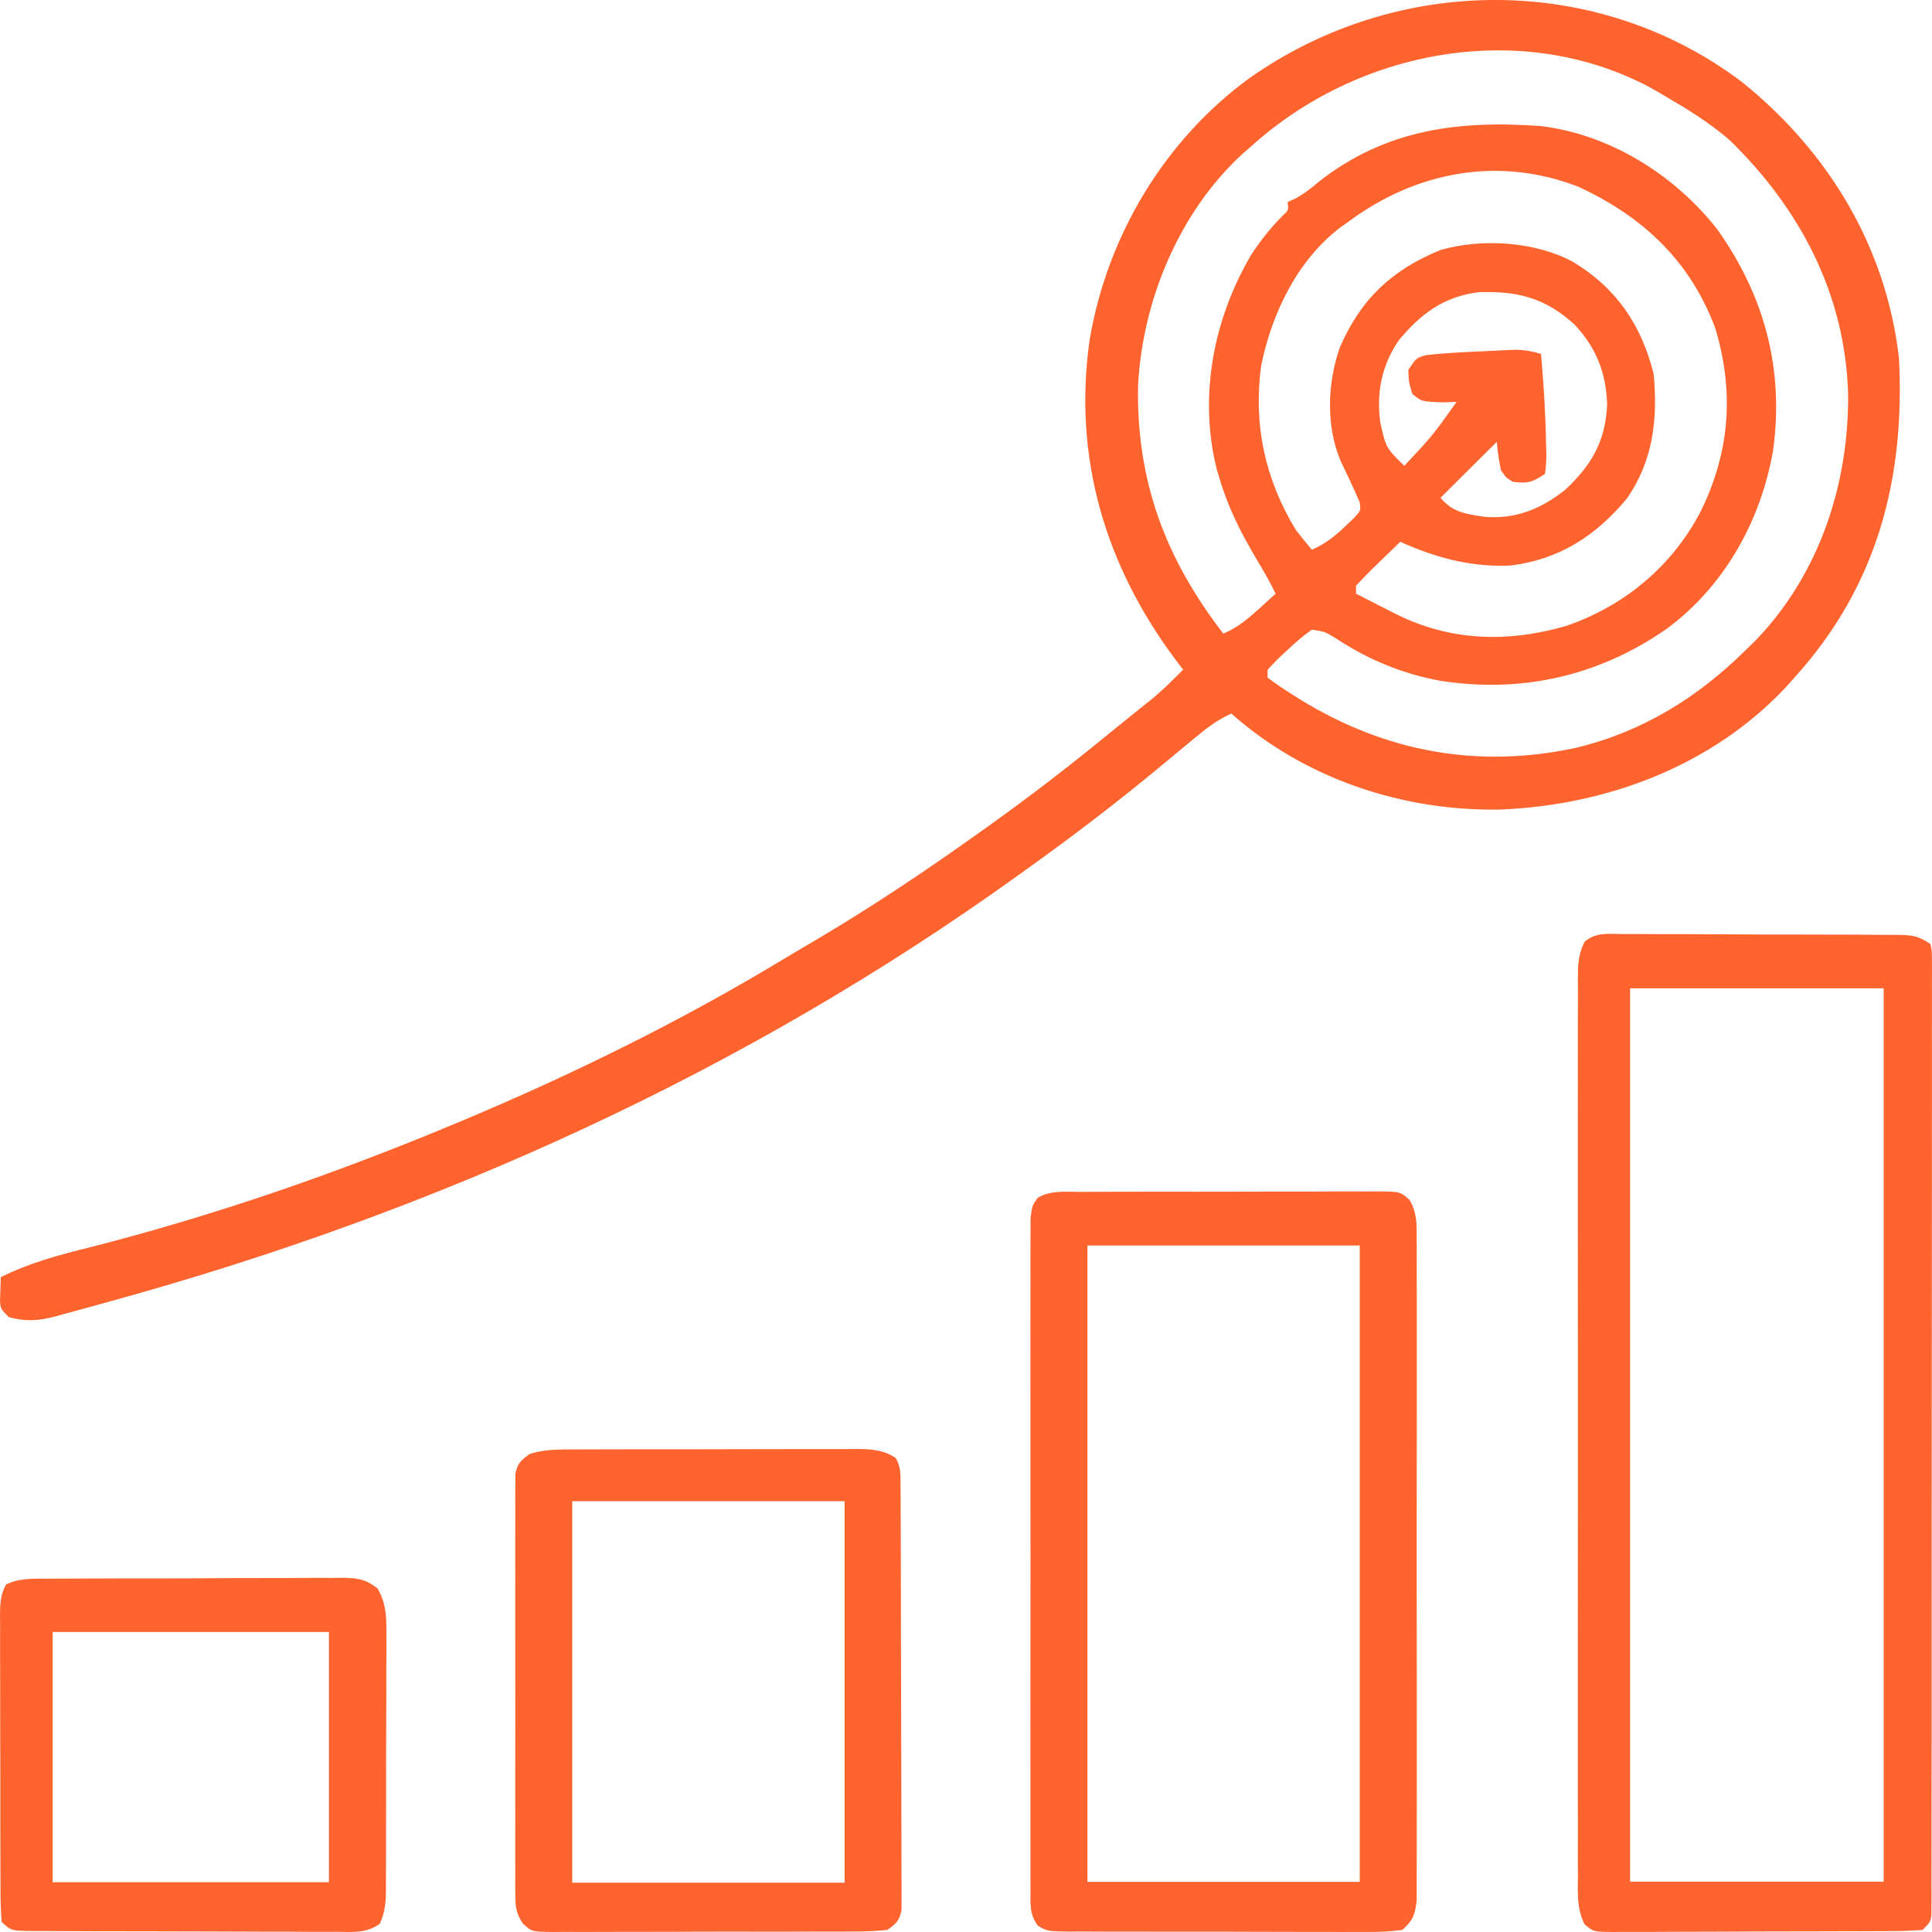 <svg width="50" height="50" viewBox="0 0 50 50" fill="none" xmlns="http://www.w3.org/2000/svg">
<path d="M45.086 2.125C47.329 3.935 48.81 6.388 49.145 9.262C49.307 12.397 48.58 15.177 46.439 17.537C46.361 17.624 46.283 17.712 46.203 17.801C44.29 19.826 41.595 20.833 38.841 20.951C36.303 21 33.774 20.157 31.868 18.468C31.521 18.623 31.255 18.821 30.964 19.063C30.863 19.146 30.761 19.23 30.657 19.316C30.475 19.466 30.294 19.617 30.113 19.768C28.961 20.727 27.78 21.63 26.56 22.502C26.487 22.555 26.414 22.607 26.339 22.661C19.264 27.747 11.294 31.357 2.897 33.666C2.724 33.714 2.551 33.761 2.379 33.81C2.138 33.877 1.896 33.942 1.654 34.007C1.582 34.027 1.51 34.047 1.436 34.068C1 34.183 0.665 34.208 0.228 34.087C0.02 33.88 0.02 33.88 0 33.679C0.007 33.47 0.014 33.261 0.02 33.053C0.762 32.684 1.514 32.481 2.317 32.283C5.514 31.468 8.634 30.391 11.677 29.122C11.857 29.047 11.857 29.047 12.04 28.971C14.857 27.785 17.617 26.428 20.233 24.849C20.529 24.671 20.826 24.496 21.124 24.321C22.567 23.468 23.948 22.544 25.311 21.571C25.445 21.476 25.445 21.476 25.581 21.379C26.674 20.597 27.733 19.782 28.77 18.929C28.944 18.787 29.118 18.646 29.293 18.506C29.394 18.425 29.494 18.345 29.598 18.261C29.726 18.159 29.726 18.159 29.856 18.055C30.124 17.826 30.372 17.582 30.619 17.331C30.552 17.243 30.486 17.155 30.417 17.065C28.597 14.629 27.765 11.821 28.201 8.789C28.652 6.115 30.133 3.628 32.336 2.022C36.158 -0.673 41.331 -0.71 45.086 2.125ZM32.388 3.78C32.316 3.842 32.244 3.905 32.17 3.969C30.518 5.479 29.57 7.77 29.453 9.97C29.405 12.436 30.153 14.446 31.66 16.399C32.022 16.243 32.28 16.029 32.571 15.766C32.654 15.691 32.737 15.616 32.822 15.539C32.917 15.453 32.917 15.453 33.013 15.365C32.863 15.052 32.69 14.756 32.511 14.458C32.111 13.783 31.777 13.122 31.556 12.366C31.521 12.248 31.521 12.248 31.485 12.127C31.019 10.243 31.406 8.254 32.377 6.601C32.62 6.226 32.88 5.898 33.195 5.582C33.348 5.442 33.348 5.442 33.325 5.228C33.416 5.187 33.416 5.187 33.508 5.146C33.751 5.017 33.935 4.869 34.145 4.692C35.867 3.346 37.754 3.108 39.882 3.263C41.682 3.486 43.336 4.528 44.442 5.933C45.669 7.66 46.176 9.561 45.887 11.659C45.57 13.481 44.628 15.174 43.124 16.281C41.37 17.495 39.392 17.946 37.28 17.619C36.298 17.442 35.412 17.073 34.583 16.527C34.286 16.345 34.286 16.345 33.95 16.296C33.727 16.456 33.546 16.606 33.351 16.794C33.298 16.842 33.246 16.89 33.191 16.939C33.057 17.065 32.93 17.197 32.805 17.331C32.805 17.399 32.805 17.467 32.805 17.537C33.016 17.695 33.225 17.837 33.449 17.977C33.515 18.018 33.581 18.06 33.649 18.103C35.86 19.462 38.251 19.901 40.789 19.353C42.506 18.939 43.942 18.051 45.19 16.813C45.27 16.735 45.35 16.657 45.433 16.576C47.082 14.866 47.849 12.54 47.829 10.2C47.755 7.617 46.591 5.404 44.757 3.62C44.216 3.156 43.62 2.793 43.004 2.436C42.914 2.383 42.824 2.331 42.731 2.277C39.364 0.472 35.14 1.294 32.388 3.78ZM34.886 5.746C34.794 5.81 34.794 5.81 34.7 5.876C33.569 6.734 32.912 8.115 32.637 9.473C32.435 10.998 32.736 12.393 33.533 13.71C33.669 13.885 33.807 14.058 33.95 14.227C34.298 14.076 34.542 13.882 34.815 13.62C34.889 13.55 34.964 13.479 35.041 13.407C35.221 13.21 35.221 13.21 35.187 12.995C35.032 12.634 34.865 12.28 34.694 11.926C34.312 11.023 34.352 9.911 34.674 8.994C35.216 7.743 36.015 6.987 37.28 6.47C38.359 6.162 39.729 6.248 40.715 6.78C41.837 7.458 42.484 8.42 42.796 9.676C42.907 10.844 42.783 11.938 42.094 12.915C41.296 13.865 40.361 14.477 39.101 14.635C38.08 14.684 37.162 14.438 36.239 14.021C36.048 14.205 35.857 14.391 35.667 14.576C35.585 14.655 35.585 14.655 35.501 14.736C35.362 14.873 35.228 15.015 35.094 15.158C35.094 15.227 35.094 15.295 35.094 15.365C35.356 15.5 35.619 15.633 35.881 15.766C35.991 15.823 35.991 15.823 36.104 15.88C37.527 16.597 39.011 16.637 40.529 16.2C42.055 15.678 43.29 14.639 44.026 13.212C44.772 11.674 44.884 10.136 44.391 8.494C43.742 6.752 42.519 5.607 40.851 4.834C38.783 4.031 36.644 4.436 34.886 5.746ZM36.201 8.808C35.761 9.45 35.62 10.15 35.719 10.917C35.867 11.591 35.867 11.591 36.343 12.055C37.078 11.272 37.078 11.272 37.696 10.4C37.585 10.405 37.473 10.409 37.358 10.413C36.791 10.394 36.791 10.394 36.551 10.193C36.46 9.89 36.46 9.89 36.447 9.573C36.656 9.262 36.656 9.262 36.895 9.194C37.372 9.135 37.848 9.115 38.327 9.094C38.482 9.086 38.482 9.086 38.641 9.078C38.74 9.074 38.84 9.069 38.942 9.064C39.033 9.06 39.123 9.056 39.216 9.052C39.456 9.055 39.653 9.091 39.882 9.159C39.951 9.943 40 10.726 40.012 11.512C40.015 11.619 40.015 11.619 40.019 11.729C40.02 11.931 40.02 11.931 39.986 12.262C39.65 12.485 39.544 12.517 39.153 12.469C38.971 12.359 38.971 12.359 38.841 12.159C38.77 11.777 38.77 11.777 38.737 11.435C38.637 11.534 38.637 11.534 38.535 11.635C38.117 12.051 37.699 12.467 37.28 12.883C37.604 13.27 37.951 13.302 38.434 13.377C39.231 13.438 39.89 13.169 40.506 12.676C41.2 12.03 41.55 11.412 41.593 10.465C41.564 9.642 41.311 9.002 40.747 8.396C39.986 7.711 39.287 7.527 38.262 7.562C37.366 7.676 36.764 8.124 36.201 8.808Z" fill="#FF632E"/>
<path d="M41.986 24.174C42.109 24.173 42.109 24.173 42.235 24.172C42.507 24.172 42.779 24.174 43.052 24.176C43.241 24.176 43.43 24.176 43.618 24.176C44.015 24.177 44.411 24.178 44.807 24.181C45.315 24.185 45.823 24.186 46.331 24.185C46.721 24.186 47.112 24.187 47.502 24.188C47.689 24.189 47.877 24.189 48.064 24.189C48.326 24.19 48.587 24.192 48.849 24.194C48.927 24.194 49.005 24.194 49.085 24.194C49.464 24.198 49.636 24.21 49.96 24.432C49.998 24.62 49.998 24.62 49.998 24.853C49.999 24.941 49.999 25.029 50 25.121C49.999 25.267 49.999 25.267 49.998 25.417C49.998 25.52 49.999 25.623 49.999 25.73C50 26.078 49.999 26.427 49.998 26.776C49.998 27.025 49.998 27.274 49.999 27.523C50 28.13 49.999 28.738 49.998 29.345C49.996 30.052 49.997 30.759 49.997 31.466C49.997 32.727 49.996 33.987 49.994 35.248C49.992 36.473 49.991 37.697 49.992 38.922C49.992 40.254 49.992 41.587 49.991 42.919C49.991 43.061 49.991 43.203 49.991 43.345C49.991 43.414 49.991 43.484 49.991 43.556C49.99 44.05 49.99 44.543 49.991 45.036C49.991 45.699 49.99 46.362 49.988 47.026C49.988 47.27 49.988 47.514 49.988 47.758C49.989 48.09 49.988 48.422 49.986 48.754C49.987 48.9 49.987 48.9 49.987 49.05C49.987 49.182 49.987 49.182 49.986 49.318C49.986 49.394 49.986 49.471 49.985 49.55C49.96 49.738 49.96 49.738 49.758 49.946C49.486 49.968 49.224 49.977 48.952 49.976C48.869 49.977 48.786 49.978 48.7 49.979C48.424 49.98 48.148 49.981 47.872 49.981C47.681 49.982 47.489 49.983 47.298 49.983C46.897 49.984 46.495 49.985 46.094 49.985C45.579 49.985 45.064 49.988 44.548 49.991C44.153 49.993 43.758 49.994 43.363 49.994C43.173 49.994 42.983 49.995 42.793 49.997C42.527 49.999 42.262 49.998 41.997 49.997C41.918 49.998 41.839 49.999 41.758 50C41.233 49.994 41.233 49.994 41.006 49.797C40.804 49.385 40.833 48.992 40.837 48.538C40.836 48.436 40.836 48.334 40.835 48.229C40.834 47.888 40.835 47.546 40.836 47.204C40.836 46.96 40.835 46.715 40.834 46.47C40.833 45.805 40.834 45.14 40.834 44.475C40.835 43.851 40.835 43.226 40.834 42.601C40.833 41.288 40.834 39.976 40.836 38.663C40.837 37.536 40.837 36.41 40.836 35.283C40.834 33.975 40.833 32.667 40.834 31.359C40.835 30.666 40.835 29.974 40.834 29.281C40.833 28.63 40.834 27.979 40.835 27.328C40.836 27.089 40.836 26.85 40.835 26.61C40.834 26.285 40.835 25.959 40.837 25.633C40.836 25.538 40.835 25.442 40.835 25.344C40.838 24.97 40.841 24.71 41.007 24.374C41.294 24.123 41.628 24.168 41.986 24.174ZM42.187 25.578C42.187 33.207 42.187 40.836 42.187 48.697C44.353 48.697 46.518 48.697 48.749 48.697C48.749 41.067 48.749 33.438 48.749 25.578C46.584 25.578 44.418 25.578 42.187 25.578Z" fill="#FF632E"/>
<path d="M27.924 30.846C28.058 30.845 28.058 30.845 28.195 30.844C28.492 30.842 28.789 30.843 29.086 30.843C29.292 30.843 29.498 30.842 29.704 30.841C30.137 30.84 30.569 30.841 31 30.842C31.555 30.843 32.109 30.841 32.663 30.838C33.089 30.836 33.514 30.836 33.94 30.837C34.145 30.837 34.349 30.836 34.553 30.835C34.839 30.833 35.124 30.834 35.41 30.836C35.537 30.834 35.537 30.834 35.666 30.833C36.237 30.84 36.237 30.84 36.478 31.052C36.674 31.394 36.663 31.654 36.663 32.041C36.664 32.116 36.664 32.19 36.665 32.267C36.666 32.517 36.665 32.766 36.664 33.016C36.664 33.195 36.665 33.374 36.666 33.553C36.667 34.039 36.667 34.525 36.666 35.012C36.665 35.52 36.666 36.029 36.666 36.537C36.667 37.391 36.666 38.245 36.664 39.099C36.662 40.087 36.663 41.074 36.665 42.062C36.666 42.91 36.666 43.757 36.666 44.605C36.665 45.111 36.665 45.618 36.666 46.124C36.667 46.6 36.666 47.076 36.665 47.552C36.664 47.727 36.664 47.902 36.665 48.077C36.666 48.315 36.665 48.554 36.663 48.792C36.663 48.926 36.663 49.059 36.663 49.197C36.618 49.553 36.568 49.702 36.291 49.946C35.983 49.987 35.718 50.001 35.41 49.998C35.32 49.998 35.23 49.999 35.138 49.999C34.841 50.001 34.544 49.999 34.247 49.997C34.041 49.997 33.835 49.997 33.629 49.997C33.197 49.998 32.765 49.996 32.333 49.994C31.778 49.991 31.224 49.991 30.67 49.992C30.244 49.993 29.819 49.992 29.393 49.991C29.189 49.991 28.984 49.991 28.78 49.991C28.494 49.991 28.209 49.99 27.924 49.987C27.797 49.988 27.797 49.988 27.667 49.989C27.102 49.981 27.102 49.981 26.856 49.834C26.635 49.528 26.671 49.266 26.67 48.9C26.67 48.824 26.669 48.749 26.669 48.671C26.667 48.418 26.668 48.165 26.669 47.912C26.669 47.731 26.668 47.55 26.668 47.369C26.666 46.876 26.667 46.383 26.668 45.891C26.669 45.376 26.668 44.861 26.667 44.346C26.667 43.481 26.667 42.617 26.669 41.752C26.671 40.751 26.67 39.751 26.668 38.75C26.667 37.892 26.667 37.033 26.668 36.175C26.668 35.662 26.668 35.149 26.667 34.636C26.666 34.154 26.667 33.672 26.669 33.19C26.669 33.013 26.669 32.835 26.668 32.658C26.667 32.417 26.669 32.175 26.67 31.934C26.67 31.799 26.67 31.663 26.671 31.524C26.712 31.199 26.712 31.199 26.856 31C27.18 30.805 27.55 30.844 27.924 30.846ZM28.143 32.234C28.143 37.669 28.143 43.103 28.143 48.703C30.469 48.703 32.794 48.703 35.19 48.703C35.19 43.268 35.19 37.834 35.19 32.234C32.864 32.234 30.539 32.234 28.143 32.234Z" fill="#FF632E"/>
<path d="M14.869 37.512C14.953 37.511 15.037 37.511 15.124 37.511C15.402 37.51 15.681 37.51 15.96 37.509C16.153 37.509 16.347 37.509 16.54 37.508C16.946 37.508 17.352 37.508 17.758 37.508C18.278 37.508 18.798 37.506 19.318 37.505C19.718 37.503 20.117 37.503 20.517 37.503C20.709 37.503 20.901 37.503 21.093 37.502C21.361 37.501 21.629 37.501 21.897 37.502C22.016 37.501 22.016 37.501 22.137 37.5C22.537 37.502 22.847 37.514 23.181 37.73C23.313 37.975 23.305 38.127 23.306 38.401C23.307 38.499 23.308 38.597 23.308 38.699C23.309 38.861 23.309 38.861 23.309 39.027C23.31 39.197 23.31 39.197 23.31 39.371C23.312 39.749 23.313 40.126 23.313 40.504C23.314 40.765 23.315 41.027 23.315 41.288C23.316 41.767 23.317 42.245 23.317 42.723C23.318 43.428 23.32 44.133 23.323 44.837C23.326 45.447 23.326 46.057 23.327 46.667C23.327 46.927 23.328 47.187 23.329 47.446C23.331 47.809 23.331 48.172 23.33 48.535C23.331 48.642 23.332 48.751 23.333 48.862C23.333 48.961 23.332 49.059 23.331 49.161C23.332 49.289 23.332 49.289 23.332 49.421C23.281 49.694 23.202 49.784 22.961 49.946C22.659 49.977 22.381 49.989 22.079 49.987C21.945 49.988 21.945 49.988 21.807 49.989C21.51 49.991 21.213 49.991 20.916 49.99C20.71 49.99 20.504 49.991 20.298 49.992C19.866 49.993 19.433 49.992 19.001 49.991C18.447 49.99 17.892 49.992 17.338 49.995C16.912 49.997 16.486 49.997 16.061 49.996C15.856 49.996 15.652 49.997 15.447 49.998C15.162 50 14.876 49.999 14.591 49.997C14.506 49.998 14.421 49.999 14.334 50C13.758 49.993 13.758 49.993 13.522 49.77C13.358 49.505 13.337 49.355 13.337 49.051C13.336 48.953 13.335 48.856 13.334 48.755C13.335 48.648 13.335 48.542 13.336 48.432C13.335 48.319 13.335 48.206 13.334 48.09C13.333 47.717 13.334 47.344 13.335 46.971C13.335 46.712 13.334 46.453 13.334 46.194C13.333 45.652 13.334 45.109 13.336 44.567C13.337 43.939 13.337 43.312 13.335 42.684C13.333 42.081 13.334 41.477 13.335 40.873C13.335 40.617 13.334 40.36 13.334 40.103C13.333 39.744 13.334 39.386 13.336 39.027C13.335 38.92 13.335 38.814 13.334 38.704C13.335 38.606 13.336 38.509 13.337 38.408C13.337 38.323 13.337 38.239 13.337 38.151C13.389 37.88 13.475 37.794 13.709 37.628C14.102 37.507 14.46 37.511 14.869 37.512ZM14.81 38.85C14.81 42.108 14.81 45.367 14.81 48.724C17.137 48.724 19.463 48.724 21.859 48.724C21.859 45.466 21.859 42.207 21.859 38.85C19.533 38.85 17.207 38.85 14.81 38.85Z" fill="#FF632E"/>
<path d="M1.242 40.857C1.33 40.856 1.419 40.855 1.51 40.855C1.802 40.852 2.095 40.852 2.387 40.852C2.59 40.852 2.794 40.851 2.997 40.85C3.423 40.848 3.849 40.848 4.275 40.849C4.821 40.849 5.367 40.846 5.913 40.842C6.332 40.84 6.752 40.839 7.171 40.84C7.373 40.839 7.574 40.838 7.775 40.837C8.057 40.834 8.338 40.835 8.62 40.837C8.745 40.835 8.745 40.835 8.872 40.833C9.267 40.839 9.467 40.873 9.774 41.111C9.982 41.486 10.004 41.8 9.998 42.212C9.999 42.329 9.999 42.329 10 42.45C10.001 42.709 9.999 42.967 9.997 43.226C9.997 43.407 9.997 43.587 9.998 43.767C9.998 44.145 9.996 44.522 9.994 44.9C9.991 45.383 9.991 45.867 9.992 46.351C9.993 46.723 9.992 47.095 9.991 47.467C9.99 47.646 9.99 47.824 9.991 48.002C9.991 48.252 9.989 48.501 9.987 48.75C9.987 48.824 9.988 48.897 9.988 48.973C9.984 49.27 9.953 49.51 9.831 49.785C9.49 50.035 9.134 50.001 8.72 49.995C8.63 49.995 8.539 49.996 8.445 49.996C8.144 49.997 7.844 49.995 7.543 49.992C7.334 49.992 7.126 49.992 6.917 49.992C6.48 49.992 6.043 49.99 5.605 49.987C5.044 49.984 4.483 49.983 3.921 49.983C3.491 49.983 3.06 49.982 2.629 49.981C2.422 49.98 2.215 49.98 2.008 49.979C1.719 49.979 1.43 49.977 1.141 49.975C1.055 49.975 0.969 49.975 0.88 49.975C0.289 49.969 0.289 49.969 0.043 49.739C0.021 49.469 0.012 49.209 0.013 48.938C0.013 48.855 0.012 48.773 0.012 48.687C0.01 48.413 0.01 48.139 0.01 47.864C0.01 47.674 0.01 47.484 0.009 47.294C0.008 46.894 0.008 46.495 0.009 46.096C0.009 45.584 0.008 45.072 0.005 44.56C0.003 44.167 0.003 43.774 0.004 43.381C0.004 43.193 0.003 43.004 0.002 42.815C0.001 42.551 0.001 42.287 0.003 42.024C0.002 41.945 0.001 41.867 0 41.786C0.003 41.498 0.012 41.264 0.157 41.006C0.504 40.837 0.859 40.856 1.242 40.857ZM1.363 42.236C1.363 44.373 1.363 46.51 1.363 48.712C3.723 48.712 6.082 48.712 8.513 48.712C8.513 46.575 8.513 44.438 8.513 42.236C6.153 42.236 3.794 42.236 1.363 42.236Z" fill="#FF632E"/>
</svg>
